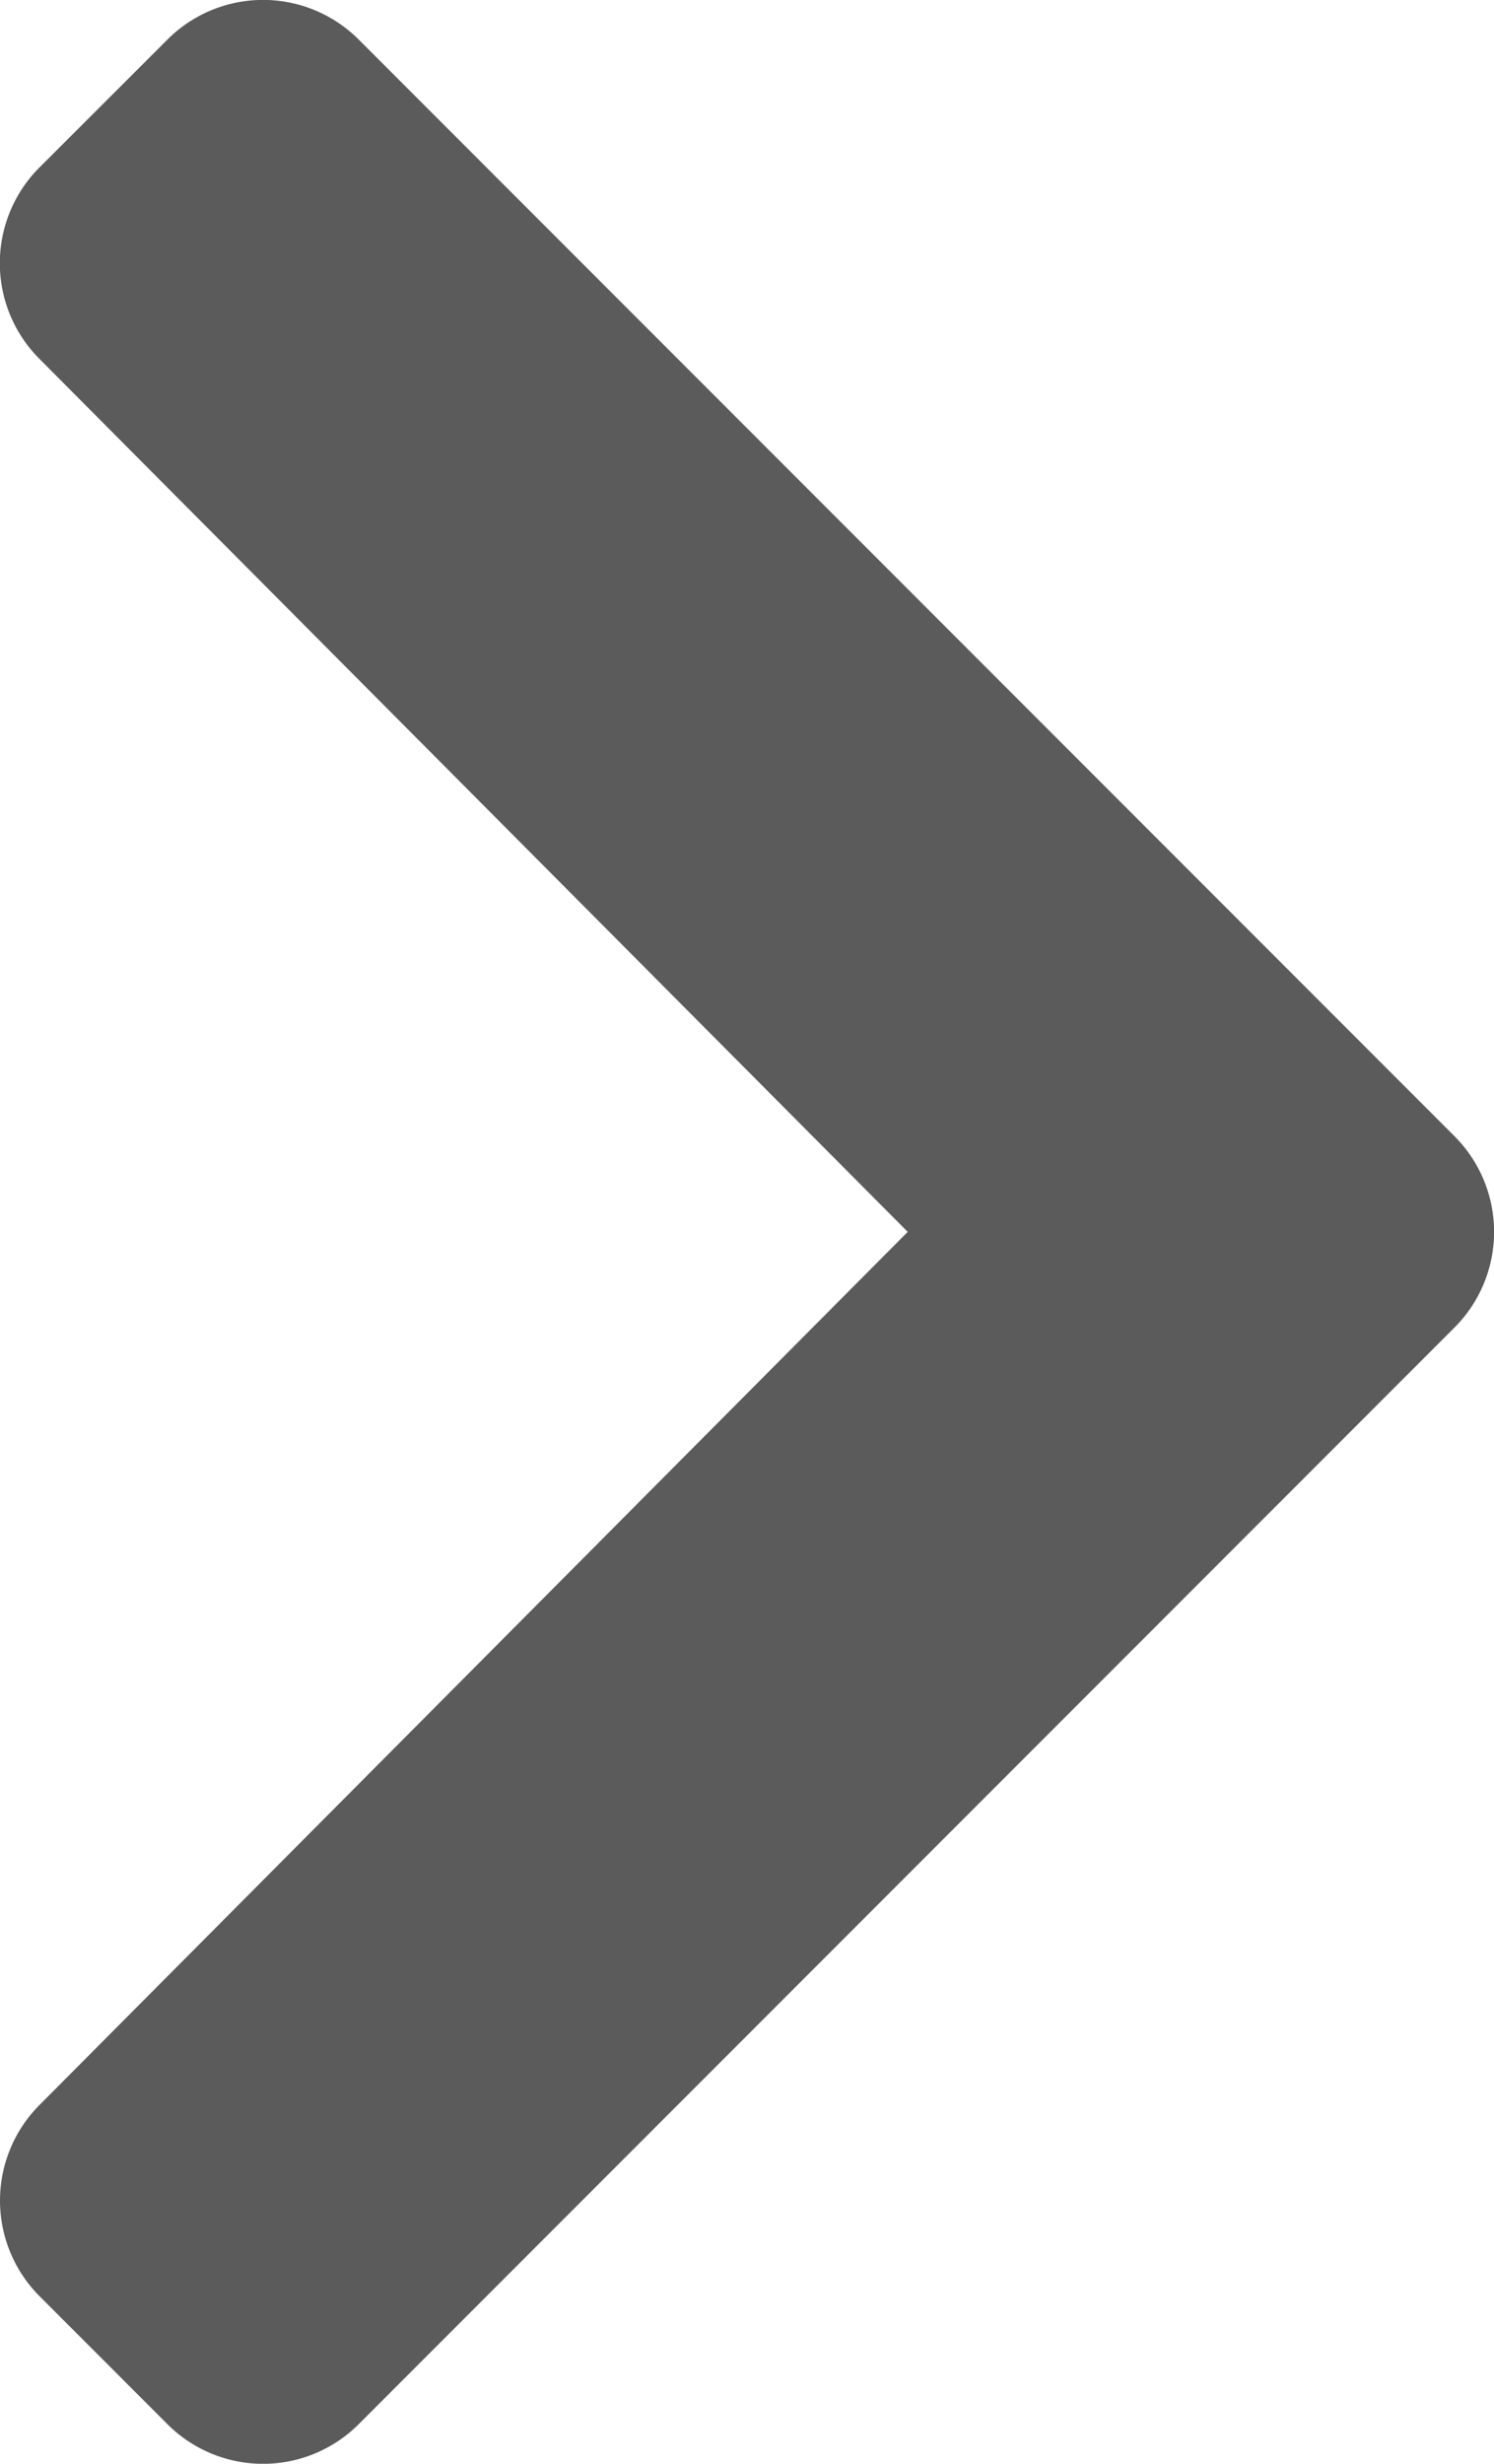 <svg xmlns="http://www.w3.org/2000/svg" width="8.496" height="14" viewBox="0 0 8.496 14">
  <path id="Path" d="M8.271,7.544,2.04,13.775a.769.769,0,0,1-1.088,0l-.727-.727a.769.769,0,0,1,0-1.087L5.162,7,.224,2.039a.769.769,0,0,1,0-1.087L.952.225a.769.769,0,0,1,1.088,0L8.271,6.456A.769.769,0,0,1,8.271,7.544Z" fill="#5b5b5b"/>
</svg>
